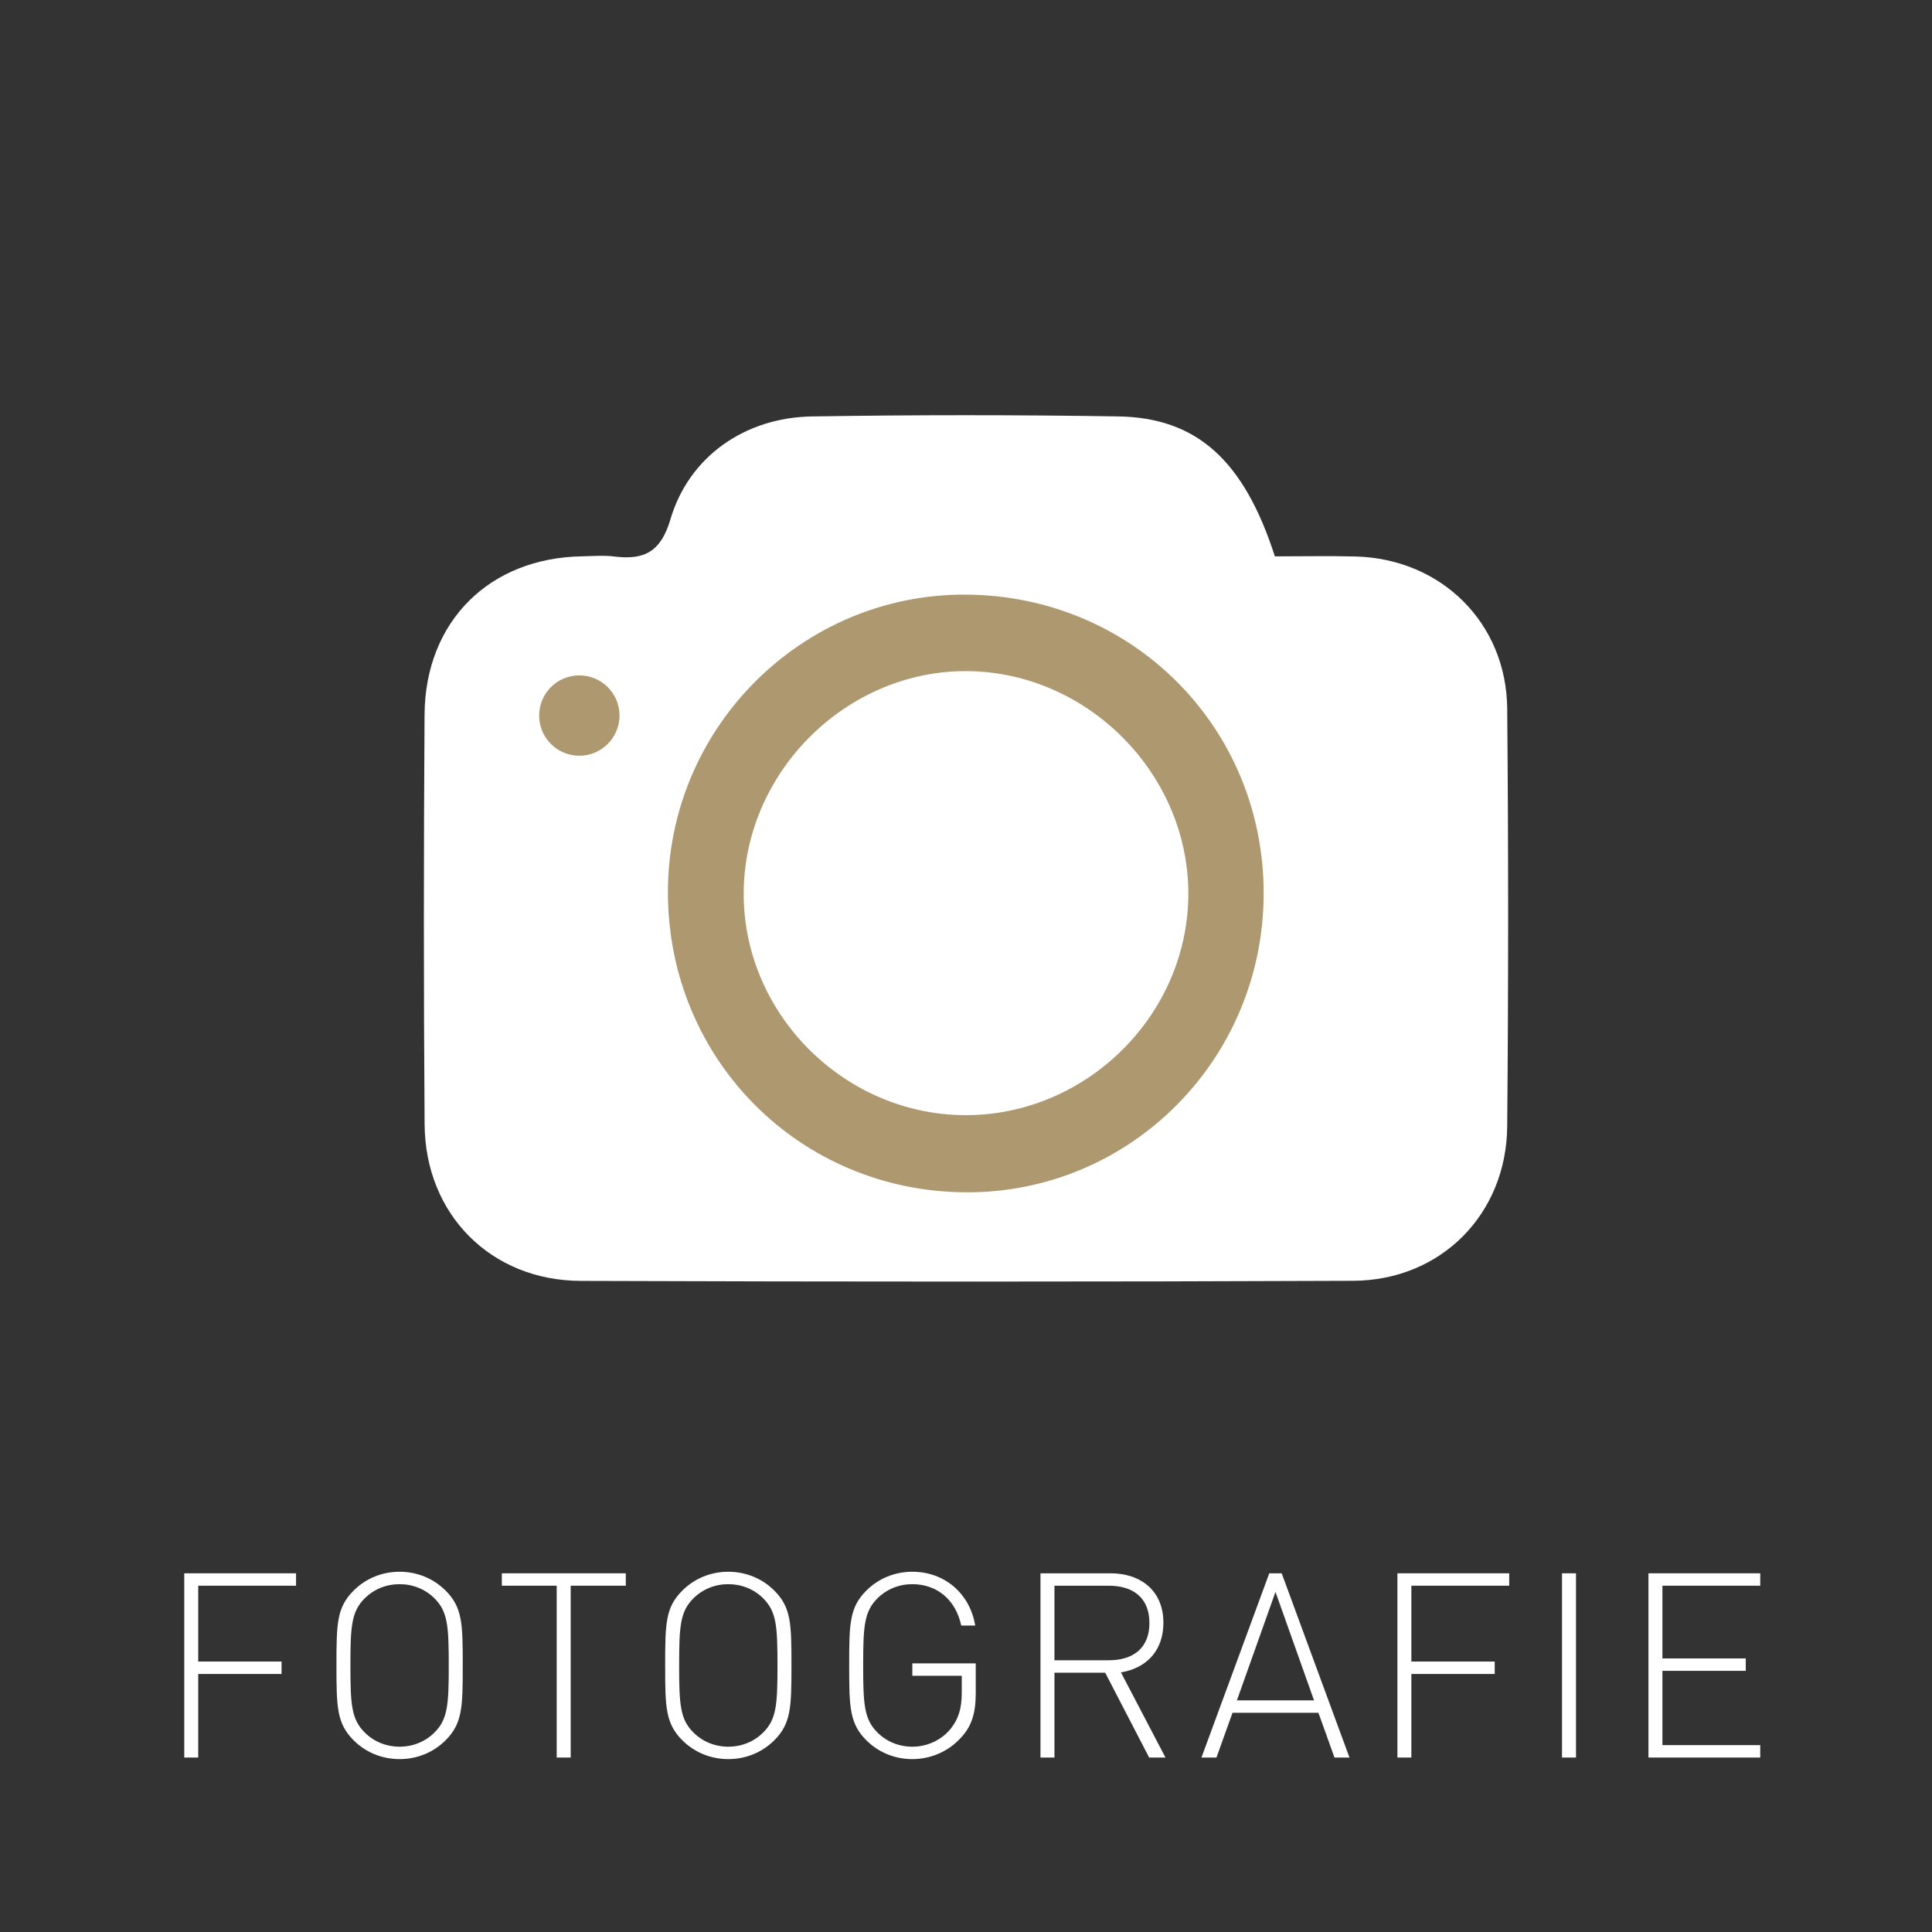 <svg width="80" height="80" viewBox="0 0 80 80" fill="none" xmlns="http://www.w3.org/2000/svg">
<rect x="0" y="0" width="80" height="80" fill="#333333" stroke="none"/>
<path d="M52.789 23.038C53.944 23.038 55.038 23.015 56.13 23.043C59.676 23.135 62.38 25.79 62.41 29.346C62.462 35.11 62.461 40.877 62.41 46.642C62.378 50.278 59.665 53.02 56.028 53.035C45.369 53.08 34.71 53.076 24.05 53.039C20.324 53.027 17.608 50.283 17.582 46.559C17.54 40.904 17.544 35.247 17.58 29.592C17.605 25.727 20.272 23.093 24.113 23.036C24.552 23.029 24.997 22.989 25.43 23.043C26.666 23.197 27.359 22.867 27.762 21.501C28.525 18.914 30.836 17.29 33.616 17.244C37.845 17.176 42.078 17.176 46.308 17.243C49.559 17.295 51.513 19.067 52.789 23.038Z" fill="white"/>
<path d="M52.325 36.992C52.322 43.862 46.804 49.403 39.998 49.371C33.123 49.339 27.684 43.884 27.657 36.994C27.631 30.161 33.193 24.583 39.996 24.622C46.889 24.661 52.329 30.119 52.325 36.992ZM39.939 46.176C44.991 46.208 49.227 42 49.206 36.966C49.187 32.009 45.015 27.828 40.052 27.79C35.104 27.753 30.887 31.883 30.796 36.853C30.704 41.884 34.883 46.144 39.939 46.176Z" fill="#AE986F"/>
<path d="M23.988 31.294C24.907 31.294 25.653 30.547 25.653 29.63C25.653 28.71 24.907 27.966 23.988 27.966C23.069 27.966 22.325 28.71 22.325 29.63C22.325 30.547 23.069 31.294 23.988 31.294Z" fill="#AE986F"/>
<path d="M8.208 68.801H11.659V69.316H8.208V72.776H7.63V65.147H12.259V65.661H8.208V68.801Z" fill="white"/>
<path d="M17.993 66.186C17.607 65.801 17.093 65.597 16.547 65.597C16 65.597 15.485 65.801 15.1 66.186C14.553 66.733 14.51 67.333 14.51 68.962C14.51 70.591 14.553 71.191 15.1 71.737C15.485 72.123 16 72.327 16.547 72.327C17.093 72.327 17.607 72.123 17.993 71.737C18.54 71.191 18.582 70.591 18.582 68.962C18.582 67.333 18.54 66.733 17.993 66.186ZM18.454 72.059C17.95 72.562 17.275 72.841 16.547 72.841C15.818 72.841 15.142 72.562 14.64 72.059C13.943 71.362 13.932 70.676 13.932 68.962C13.932 67.236 13.943 66.562 14.64 65.865C15.142 65.361 15.818 65.083 16.547 65.083C17.275 65.083 17.95 65.361 18.454 65.865C19.15 66.562 19.161 67.236 19.161 68.962C19.161 70.676 19.15 71.362 18.454 72.059Z" fill="white"/>
<path d="M23.631 72.776H23.052V65.661H20.78V65.147H25.913V65.661H23.631V72.776Z" fill="white"/>
<path d="M31.605 66.186C31.219 65.801 30.704 65.597 30.158 65.597C29.611 65.597 29.097 65.801 28.711 66.186C28.164 66.733 28.122 67.333 28.122 68.962C28.122 70.591 28.164 71.191 28.711 71.737C29.097 72.123 29.611 72.327 30.158 72.327C30.704 72.327 31.219 72.123 31.605 71.737C32.151 71.191 32.194 70.591 32.194 68.962C32.194 67.333 32.151 66.733 31.605 66.186ZM32.065 72.059C31.561 72.562 30.886 72.841 30.158 72.841C29.429 72.841 28.754 72.562 28.251 72.059C27.553 71.362 27.543 70.676 27.543 68.962C27.543 67.236 27.553 66.562 28.251 65.865C28.754 65.361 29.429 65.083 30.158 65.083C30.886 65.083 31.561 65.361 32.065 65.865C32.761 66.562 32.772 67.236 32.772 68.962C32.772 70.676 32.761 71.362 32.065 72.059Z" fill="white"/>
<path d="M39.782 71.962C39.278 72.519 38.549 72.841 37.778 72.841C37.049 72.841 36.374 72.562 35.871 72.059C35.174 71.362 35.163 70.676 35.163 68.962C35.163 67.236 35.174 66.562 35.871 65.865C36.374 65.361 37.049 65.083 37.778 65.083C39.106 65.083 40.157 65.972 40.382 67.311H39.803C39.578 66.251 38.807 65.597 37.778 65.597C37.231 65.597 36.717 65.801 36.331 66.186C35.785 66.733 35.742 67.333 35.742 68.962C35.742 70.591 35.785 71.191 36.331 71.737C36.717 72.123 37.231 72.327 37.778 72.327C38.378 72.327 38.967 72.069 39.364 71.587C39.696 71.169 39.825 70.73 39.825 70.077V69.391H37.778V68.877H40.403V70.119C40.403 70.922 40.242 71.48 39.782 71.962Z" fill="white"/>
<path d="M45.913 65.661H43.663V68.748H45.913C46.899 68.748 47.595 68.265 47.595 67.205C47.595 66.144 46.899 65.661 45.913 65.661ZM45.763 69.262H43.663V72.776H43.084V65.147H45.988C47.231 65.147 48.174 65.865 48.174 67.193C48.174 68.34 47.488 69.07 46.416 69.251L48.26 72.776H47.584L45.763 69.262Z" fill="white"/>
<path d="M51.218 70.408H54.411L52.815 65.918L51.218 70.408ZM54.593 70.922H51.036L50.371 72.776H49.75L52.558 65.147H53.072L55.879 72.776H55.258L54.593 70.922Z" fill="white"/>
<path d="M58.442 68.801H61.893V69.316H58.442V72.776H57.864V65.147H62.493V65.661H58.442V68.801Z" fill="white"/>
<path d="M64.679 65.147H65.259V72.776H64.679V65.147Z" fill="white"/>
<path d="M68.259 65.147H72.888V65.661H68.837V68.672H72.288V69.186H68.837V72.262H72.888V72.776H68.259V65.147Z" fill="white"/>
</svg>
